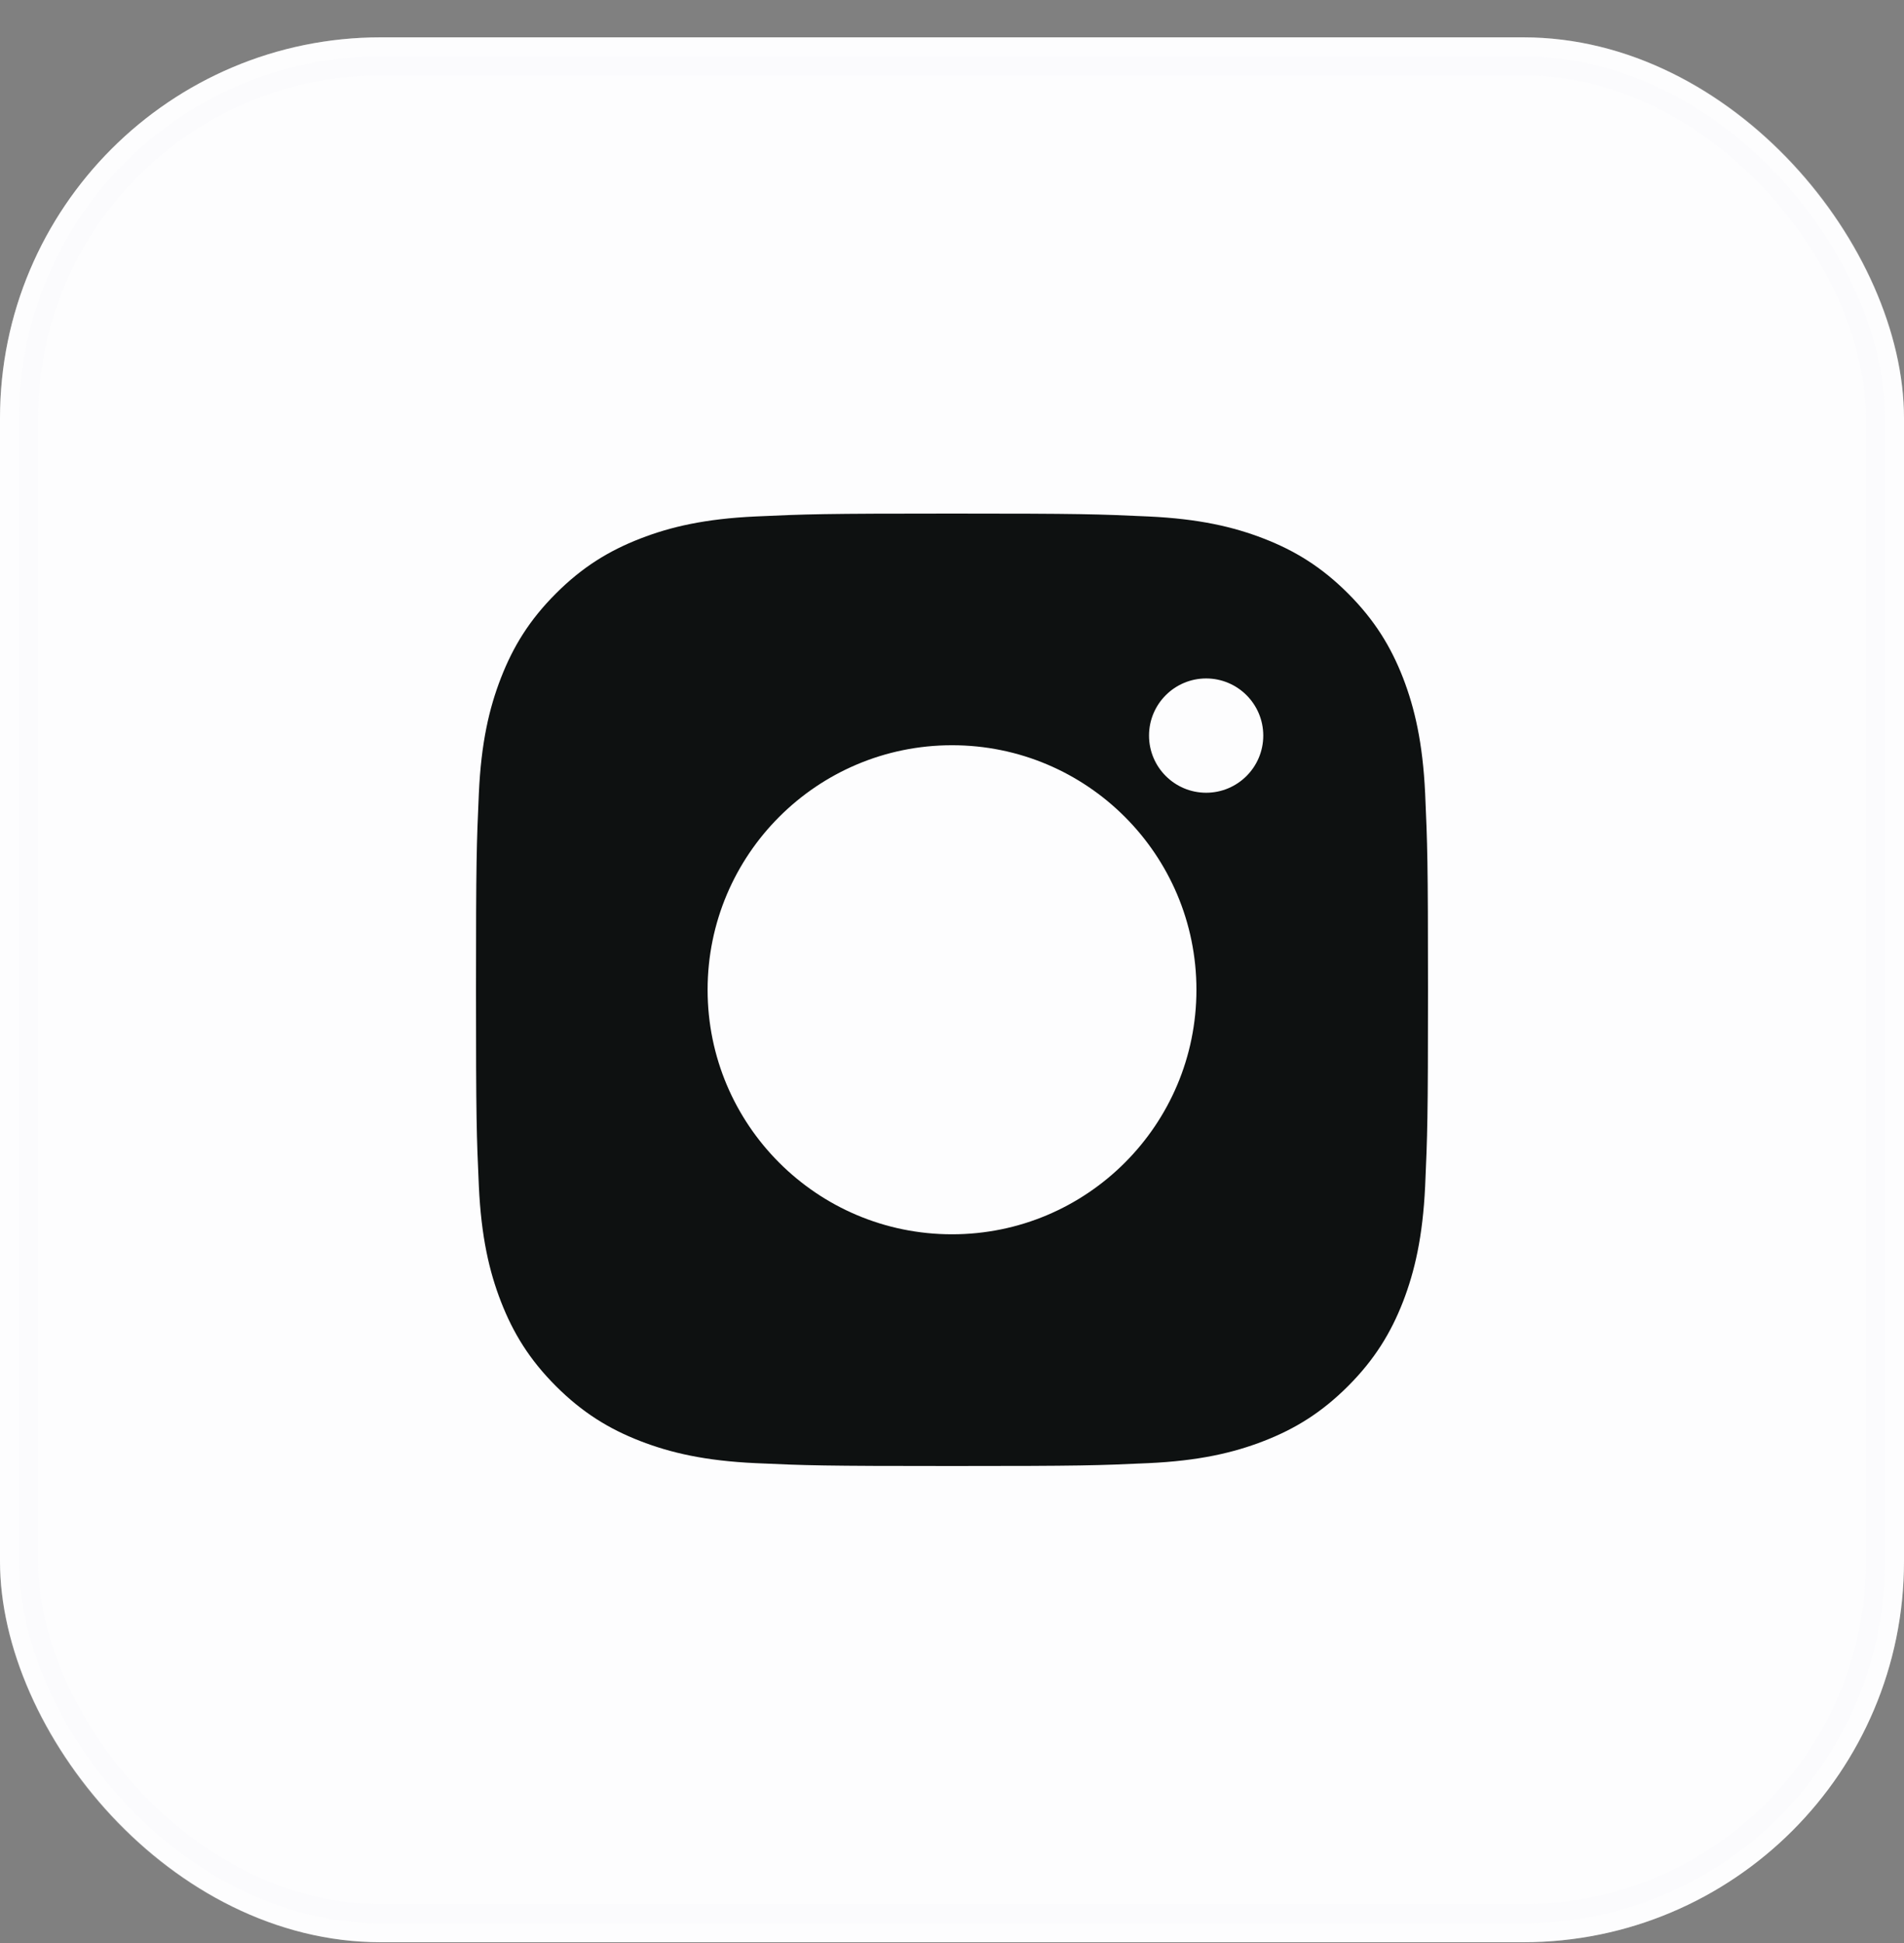 <svg xmlns="http://www.w3.org/2000/svg" width="50" height="51" viewBox="0 0 50 51" fill="none"><rect x="0" y="0" width="50" height="51" fill="#808080" stroke="none"/><rect y="0.98" width="50" height="50" rx="10" fill="white"></rect><rect opacity="0.2" x="0.5" y="1.48" width="49" height="49" rx="9.5" fill="#F5F7FA" stroke="#F5F7FA"></rect><path fill-rule="evenodd" clip-rule="evenodd" d="M19.847 13.556C21.18 13.495 21.606 13.48 25.001 13.48H24.997C28.393 13.48 28.818 13.495 30.151 13.556C31.482 13.617 32.391 13.828 33.188 14.137C34.01 14.456 34.706 14.883 35.401 15.578C36.096 16.273 36.523 16.97 36.844 17.792C37.151 18.587 37.362 19.496 37.425 20.826C37.484 22.16 37.5 22.586 37.5 25.98C37.5 29.375 37.484 29.8 37.425 31.134C37.362 32.464 37.151 33.372 36.844 34.167C36.523 34.989 36.096 35.687 35.401 36.382C34.706 37.077 34.01 37.505 33.188 37.824C32.393 38.133 31.483 38.344 30.153 38.405C28.819 38.466 28.395 38.48 25 38.48C21.605 38.48 21.179 38.466 19.846 38.405C18.515 38.344 17.607 38.133 16.811 37.824C15.99 37.505 15.293 37.077 14.598 36.382C13.903 35.687 13.476 34.989 13.156 34.167C12.847 33.372 12.637 32.464 12.575 31.133C12.515 29.8 12.5 29.375 12.5 25.98C12.5 22.586 12.516 22.159 12.575 20.826C12.635 19.496 12.846 18.587 13.156 17.792C13.476 16.97 13.903 16.273 14.599 15.578C15.293 14.883 15.991 14.456 16.813 14.137C17.608 13.828 18.516 13.617 19.847 13.556ZM31.674 17.808C30.846 17.808 30.174 18.48 30.174 19.308C30.174 20.136 30.846 20.808 31.674 20.808C32.502 20.808 33.174 20.136 33.174 19.308C33.174 18.48 32.502 17.808 31.674 17.808V17.808ZM25.001 19.561C21.456 19.561 18.582 22.435 18.582 25.98C18.582 29.525 21.456 32.398 25.001 32.398C28.546 32.398 31.419 29.525 31.419 25.98C31.419 22.435 28.546 19.561 25.001 19.561Z" fill="#0E1111"></path></svg>